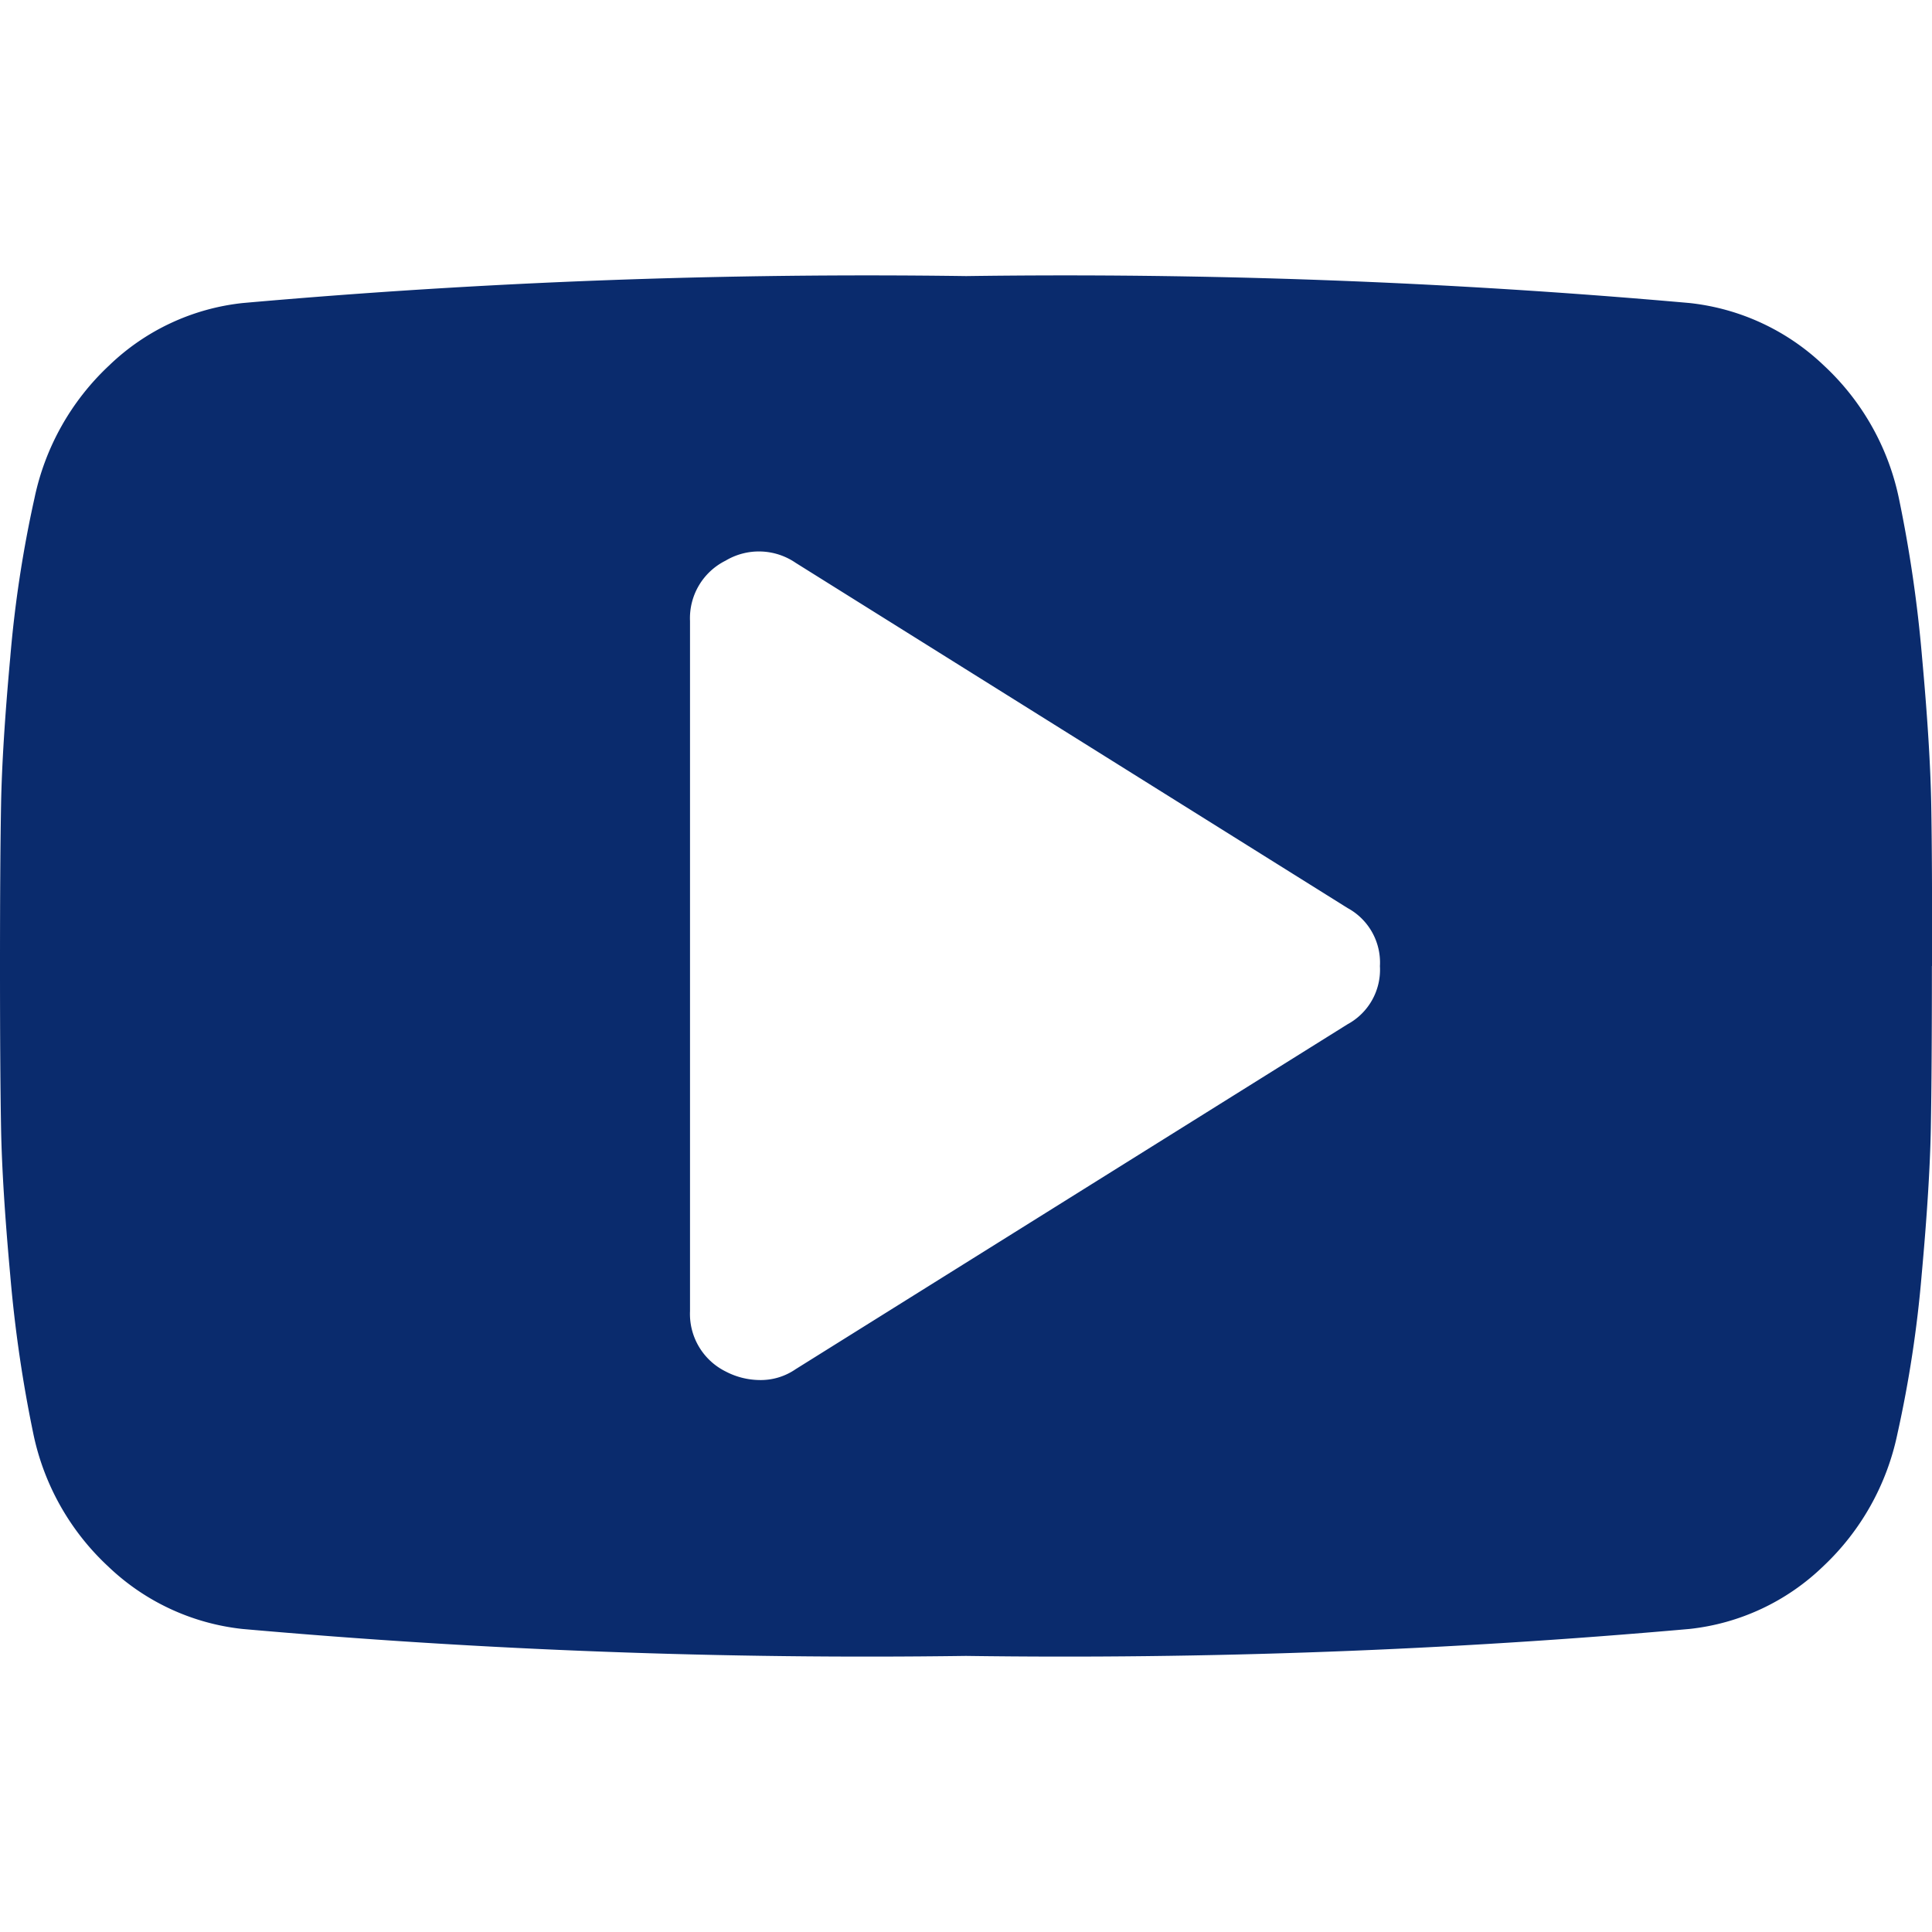 <?xml version="1.0" encoding="UTF-8"?> <svg xmlns="http://www.w3.org/2000/svg" width="20" height="20" viewBox="0 0 20 20"><g id="Groupe_8429" data-name="Groupe 8429" transform="translate(-7248 -4450)"><rect id="Rectangle_2888" data-name="Rectangle 2888" width="20" height="20" transform="translate(7248 4450)" fill="none"></rect><path id="Icon_metro-youtube-play" data-name="Icon metro-youtube-play" d="M16.856,13.753a.642.642,0,0,0-.335-.6L10.807,9.579a.673.673,0,0,0-.725-.022.665.665,0,0,0-.368.625v7.143a.665.665,0,0,0,.368.625.772.772,0,0,0,.346.089.636.636,0,0,0,.379-.112l5.714-3.571a.642.642,0,0,0,.335-.6Zm5.714,0q0,1.071-.011,1.674t-.095,1.523a12.346,12.346,0,0,1-.251,1.646,2.611,2.611,0,0,1-.77,1.373,2.353,2.353,0,0,1-1.384.647,73.17,73.17,0,0,1-7.489.279,73.17,73.17,0,0,1-7.489-.279,2.379,2.379,0,0,1-1.39-.647A2.594,2.594,0,0,1,2.917,18.6a13.815,13.815,0,0,1-.24-1.646q-.084-.921-.095-1.523t-.011-1.674q0-1.071.011-1.674t.095-1.523A12.345,12.345,0,0,1,2.928,8.91,2.611,2.611,0,0,1,3.7,7.537a2.353,2.353,0,0,1,1.384-.647,73.171,73.171,0,0,1,7.489-.279,73.169,73.169,0,0,1,7.489.279,2.379,2.379,0,0,1,1.39.647,2.6,2.6,0,0,1,.776,1.373,13.815,13.815,0,0,1,.24,1.646q.084.921.095,1.523T22.571,13.753Z" transform="translate(7245.429 4446.247)" fill="#0a2b6d"></path></g></svg> 
